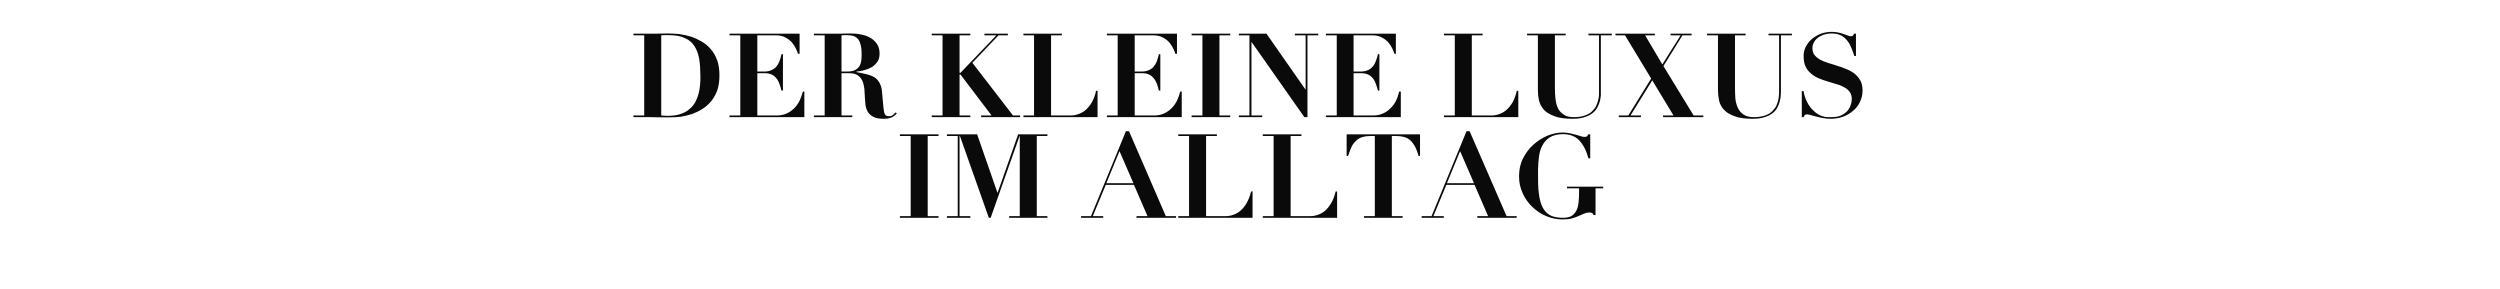 <?xml version="1.0" standalone="no"?><!DOCTYPE svg PUBLIC "-//W3C//DTD SVG 1.1//EN" "http://www.w3.org/Graphics/SVG/1.1/DTD/svg11.dtd"><svg xmlns="http://www.w3.org/2000/svg" version="1.1" width="1366px" height="157.9px" viewBox="0 -2 1366 157.9" style="top:-2px">  <desc>Der kleine Luxus im Alltag</desc>  <defs/>  <g id="Polygon153748">    <path d="M 491.7 71.4 L 491.7 72.3 L 497.6 72.3 L 497.6 116.1 L 491.7 116.1 L 491.7 117 L 512.8 117 L 512.8 116.1 L 506.9 116.1 L 506.9 72.3 L 512.8 72.3 L 512.8 71.4 L 491.7 71.4 Z M 517.4 71.4 L 517.4 72.3 L 523.3 72.3 L 523.3 116.1 L 517.4 116.1 L 517.4 117 L 530.2 117 L 530.2 116.1 L 524.3 116.1 L 524.3 72.3 L 524.5 72.3 L 540.3 117 L 541.3 117 L 557.1 72.3 L 557.2 72.3 L 557.2 116.1 L 551.4 116.1 L 551.4 117 L 572.3 117 L 572.3 116.1 L 566.5 116.1 L 566.5 72.3 L 572.3 72.3 L 572.3 71.4 L 556.3 71.4 L 545.1 103.3 L 545 103.3 L 533.9 71.4 L 517.4 71.4 Z M 611.7 80.6 L 619.3 98.1 L 604.5 98.1 L 611.7 80.6 Z M 590.7 116.1 L 590.7 117 L 602.8 117 L 602.8 116.1 L 597.1 116.1 L 604.2 99 L 619.6 99 L 627 116.1 L 621 116.1 L 621 117 L 642.6 117 L 642.6 116.1 L 637 116.1 L 616.9 69.7 L 615.2 69.7 L 596.1 116.1 L 590.7 116.1 Z M 643.8 71.4 L 643.8 72.3 L 649.7 72.3 L 649.7 116.1 L 643.8 116.1 L 643.8 117 L 684.4 117 L 684.4 102.6 C 684.4 102.6 683.58 102.55 683.6 102.6 C 683 105 682.2 107.1 681.2 108.9 C 680.2 110.6 679.1 112 677.8 113.1 C 676.6 114.2 675.2 114.9 673.8 115.4 C 672.4 115.9 671 116.1 669.6 116.1 C 669.56 116.12 659 116.1 659 116.1 L 659 72.3 L 664.9 72.3 L 664.9 71.4 L 643.8 71.4 Z M 690 71.4 L 690 72.3 L 695.9 72.3 L 695.9 116.1 L 690 116.1 L 690 117 L 730.6 117 L 730.6 102.6 C 730.6 102.6 729.78 102.55 729.8 102.6 C 729.2 105 728.5 107.1 727.4 108.9 C 726.4 110.6 725.3 112 724.1 113.1 C 722.8 114.2 721.5 114.9 720 115.4 C 718.6 115.9 717.2 116.1 715.8 116.1 C 715.77 116.12 705.2 116.1 705.2 116.1 L 705.2 72.3 L 711.1 72.3 L 711.1 71.4 L 690 71.4 Z M 751.2 72.3 L 751.2 116.1 L 745.3 116.1 L 745.3 117 L 766.4 117 L 766.4 116.1 L 760.5 116.1 L 760.5 72.3 C 760.5 72.3 762.81 72.34 762.8 72.3 C 764.4 72.3 765.8 72.5 767 72.8 C 768.3 73.1 769.4 73.7 770.4 74.5 C 771.3 75.3 772.2 76.4 773 77.8 C 773.8 79.2 774.5 81 775.1 83.2 C 775.1 83.16 775.9 83.2 775.9 83.2 L 775.9 71.4 L 735.8 71.4 L 735.8 83.2 C 735.8 83.2 736.63 83.16 736.6 83.2 C 737.3 81 738 79.2 738.7 77.8 C 739.5 76.4 740.4 75.3 741.4 74.5 C 742.3 73.7 743.5 73.1 744.7 72.8 C 745.9 72.5 747.3 72.3 748.9 72.3 C 748.92 72.34 751.2 72.3 751.2 72.3 Z M 797.8 80.6 L 805.4 98.1 L 790.6 98.1 L 797.8 80.6 Z M 776.8 116.1 L 776.8 117 L 788.9 117 L 788.9 116.1 L 783.2 116.1 L 790.3 99 L 805.7 99 L 813.1 116.1 L 807.2 116.1 L 807.2 117 L 828.7 117 L 828.7 116.1 L 823.2 116.1 L 803 69.7 L 801.3 69.7 L 782.2 116.1 L 776.8 116.1 Z M 868.9 84.5 L 868.9 71.4 C 868.9 71.4 867.77 71.45 867.8 71.4 C 867.6 72 867.3 72.3 867.1 72.5 C 866.8 72.7 866.4 72.8 865.8 72.8 C 865.2 72.8 864.5 72.7 863.7 72.4 C 862.9 72.2 862 71.9 861 71.6 C 860 71.3 858.8 71.1 857.7 70.8 C 856.5 70.6 855.2 70.4 853.9 70.4 C 851.2 70.4 848.4 71 845.6 72.1 C 842.8 73.3 840.2 74.9 837.9 77 C 835.6 79 833.7 81.6 832.2 84.5 C 830.7 87.4 830 90.7 830 94.4 C 830 97.7 830.7 100.8 832 103.6 C 833.3 106.5 835.1 109 837.3 111.1 C 839.5 113.2 842 114.9 844.9 116.1 C 847.8 117.3 850.8 117.9 853.9 117.9 C 855.9 117.9 857.6 117.7 859 117.3 C 860.4 116.9 861.6 116.5 862.6 116 C 863.7 115.5 864.7 115.1 865.6 114.7 C 866.5 114.3 867.5 114.1 868.5 114.1 C 869 114.1 869.5 114.2 869.9 114.4 C 870.3 114.7 870.6 115 870.6 115.5 C 870.65 115.54 871.8 115.5 871.8 115.5 L 871.8 100.9 L 876 100.9 L 876 100 L 856.2 100 L 856.2 100.9 L 862.8 100.9 C 862.8 100.9 862.77 103.32 862.8 103.3 C 862.8 105.3 862.7 107.1 862.5 108.8 C 862.3 110.4 862 111.9 861.3 113.1 C 860.7 114.3 859.8 115.3 858.7 116 C 857.5 116.7 856 117 854 117 C 851.6 117 849.6 116.7 847.8 116 C 846.1 115.3 844.7 114.1 843.6 112.5 C 842.5 110.9 841.7 108.7 841.2 106.1 C 840.7 103.4 840.4 100.2 840.4 96.3 C 840.4 96.3 840.4 90.7 840.4 90.7 C 840.4 88.3 840.6 86 840.9 83.6 C 841.2 81.3 841.8 79.2 842.8 77.4 C 843.7 75.6 845.1 74.1 846.9 73 C 848.7 71.9 851.1 71.3 854 71.3 C 857.7 71.3 860.7 72.4 862.9 74.7 C 865.1 77.1 866.8 80.3 867.9 84.5 C 867.89 84.5 868.9 84.5 868.9 84.5 Z " stroke="none" fill="#0a0a0a"/>  </g>  <g id="Polygon153747">    <path d="M 364.7 61.3 C 363.6 61.3 362.5 61.2 361.3 61.1 C 361.3 61.1 361.3 17.3 361.3 17.3 C 361.7 17.3 362.3 17.2 362.9 17.2 C 363.6 17.2 364.4 17.2 365.2 17.2 C 369 17.2 372 17.7 374.2 18.8 C 376.5 19.8 378.3 21.3 379.5 23.3 C 380.8 25.3 381.6 27.7 382.1 30.5 C 382.5 33.3 382.7 36.4 382.7 39.9 C 382.7 41.3 382.7 42.8 382.5 44.4 C 382.4 46 382.1 47.6 381.7 49.2 C 381.3 50.8 380.7 52.3 379.9 53.8 C 379.1 55.2 378.1 56.5 376.7 57.6 C 375.4 58.8 373.7 59.7 371.8 60.3 C 369.8 61 367.4 61.3 364.7 61.3 C 364.7 61.3 364.7 61.3 364.7 61.3 Z M 352 17.3 L 352 61.1 L 346.1 61.1 L 346.1 62 C 346.1 62 352 62.02 352 62 C 354.4 62 356.8 62 359.3 62.1 C 361.7 62.1 364.1 62.1 366.5 62.1 C 368.2 62.1 370 62 371.9 61.8 C 373.9 61.5 375.8 61 377.8 60.4 C 379.8 59.7 381.7 58.8 383.5 57.7 C 385.4 56.6 387 55.2 388.4 53.5 C 389.9 51.8 391 49.8 391.9 47.4 C 392.7 45.1 393.1 42.3 393.1 39.2 C 393.1 36.1 392.7 33.3 391.9 31 C 391 28.6 389.9 26.6 388.4 24.9 C 387 23.2 385.3 21.8 383.4 20.7 C 381.5 19.6 379.6 18.7 377.5 18 C 375.4 17.4 373.3 16.9 371.1 16.6 C 369 16.4 367 16.3 365.1 16.3 C 362.9 16.3 360.7 16.3 358.5 16.4 C 356.3 16.4 354.2 16.4 352 16.4 C 352 16.45 346.1 16.4 346.1 16.4 L 346.1 17.3 L 352 17.3 Z M 398.6 16.4 L 398.6 17.3 L 404.5 17.3 L 404.5 61.1 L 398.6 61.1 L 398.6 62 L 439.5 62 L 439.5 48 C 439.5 48 438.65 48 438.7 48 C 438.2 49.8 437.6 51.6 436.8 53.2 C 436 54.8 435 56.1 433.8 57.3 C 432.5 58.5 431.1 59.5 429.6 60.1 C 428 60.8 426.2 61.1 424.3 61.1 C 424.25 61.12 413.8 61.1 413.8 61.1 L 413.8 38 C 413.8 38 418.04 38.02 418 38 C 419.5 38 420.8 38.3 421.8 38.8 C 422.8 39.3 423.6 40 424.3 40.9 C 425 41.7 425.5 42.8 425.9 43.9 C 426.4 45.1 426.7 46.3 427 47.5 C 427 47.49 427.8 47.5 427.8 47.5 L 427.8 27.6 C 427.8 27.6 427 27.58 427 27.6 C 426.7 29 426.3 30.3 425.9 31.5 C 425.4 32.7 424.8 33.7 424.1 34.5 C 423.3 35.4 422.4 36 421.3 36.4 C 420.3 36.9 418.9 37.1 417.3 37.1 C 417.34 37.12 413.8 37.1 413.8 37.1 L 413.8 17.3 C 413.8 17.3 423.93 17.34 423.9 17.3 C 426 17.3 427.8 17.7 429.2 18.5 C 430.7 19.3 431.9 20.2 432.8 21.3 C 433.7 22.4 434.4 23.5 434.9 24.6 C 435.5 25.7 435.8 26.7 436 27.4 C 436.03 27.39 436.9 27.4 436.9 27.4 L 436.9 16.4 L 398.6 16.4 Z M 459.8 37.1 C 459.8 37.1 459.83 17.34 459.8 17.3 C 460.3 17.3 460.8 17.3 461.2 17.2 C 461.7 17.2 462.2 17.2 462.7 17.2 C 464.3 17.2 465.6 17.4 466.7 17.8 C 467.7 18.2 468.5 18.9 469.1 19.7 C 469.7 20.6 470.1 21.7 470.4 23.1 C 470.7 24.4 470.8 26 470.8 27.9 C 470.8 29.1 470.7 30.2 470.6 31.3 C 470.4 32.4 470.1 33.4 469.5 34.3 C 468.9 35.1 468.1 35.8 467 36.4 C 465.9 36.9 464.4 37.1 462.5 37.1 C 462.46 37.12 459.8 37.1 459.8 37.1 Z M 450.6 17.3 L 450.6 61.1 L 444.7 61.1 L 444.7 62 L 465.7 62 L 465.7 61.1 L 459.8 61.1 L 459.8 38 C 459.8 38 464.06 38.02 464.1 38 C 466.1 38 467.6 38.4 468.7 39.2 C 469.8 39.9 470.7 41 471.2 42.2 C 471.8 43.5 472.1 45 472.3 46.6 C 472.4 48.3 472.5 50 472.6 51.7 C 472.7 52.9 472.8 54.1 472.9 55.4 C 473.1 56.7 473.5 57.9 474.1 59 C 474.7 60.1 475.7 61 477.1 61.8 C 478.4 62.5 480.2 62.9 482.6 62.9 C 483.7 62.9 484.7 62.8 485.4 62.7 C 486.2 62.5 486.9 62.3 487.4 62.1 C 487.9 61.8 488.4 61.5 488.8 61.2 C 489.2 60.8 489.6 60.4 490 60 C 490 60 489.4 59.4 489.4 59.4 C 489 59.8 488.5 60.3 487.9 60.8 C 487.4 61.3 486.7 61.5 485.8 61.5 C 485.1 61.5 484.5 61.4 484.1 61.1 C 483.7 60.8 483.3 60.2 483.1 59.3 C 482.9 58.4 482.7 57.1 482.6 55.5 C 482.4 53.9 482.3 51.7 482 49 C 481.9 46.7 481.4 44.9 480.7 43.5 C 480 42.2 479.1 41.1 477.9 40.3 C 476.7 39.6 475.3 39 473.6 38.6 C 472 38.2 470.1 37.8 468 37.4 C 468 37.4 468 37.1 468 37.1 C 469.5 37 470.9 36.7 472.4 36.3 C 473.9 35.9 475.3 35.3 476.5 34.6 C 477.7 33.8 478.7 32.8 479.5 31.6 C 480.3 30.4 480.6 28.9 480.6 27.2 C 480.6 25.1 480.1 23.3 479.1 21.9 C 478.1 20.5 476.9 19.4 475.3 18.5 C 473.8 17.7 472.1 17.1 470.2 16.8 C 468.4 16.4 466.6 16.3 465 16.3 C 463.2 16.3 461.4 16.3 459.6 16.4 C 457.9 16.4 456.1 16.4 454.3 16.4 C 454.33 16.45 444.7 16.4 444.7 16.4 L 444.7 17.3 L 450.6 17.3 Z M 509.1 16.4 L 509.1 17.3 L 515 17.3 L 515 61.1 L 509.1 61.1 L 509.1 62 L 530.2 62 L 530.2 61.1 L 524.3 61.1 L 524.3 38.7 L 524.8 38.7 L 541.8 61.1 L 536.1 61.1 L 536.1 62 L 557.4 62 L 557.4 61.1 L 553.5 61.1 L 531.3 32.3 L 545.6 17.3 L 550.7 17.3 L 550.7 16.4 L 537.9 16.4 L 537.9 17.3 L 544.4 17.3 L 524.8 37.8 L 524.3 37.8 L 524.3 17.3 L 530.2 17.3 L 530.2 16.4 L 509.1 16.4 Z M 559.2 16.4 L 559.2 17.3 L 565 17.3 L 565 61.1 L 559.2 61.1 L 559.2 62 L 599.7 62 L 599.7 47.6 C 599.7 47.6 598.91 47.55 598.9 47.6 C 598.4 50 597.6 52.1 596.6 53.9 C 595.6 55.6 594.4 57 593.2 58.1 C 591.9 59.2 590.6 59.9 589.1 60.4 C 587.7 60.9 586.3 61.1 584.9 61.1 C 584.89 61.12 574.3 61.1 574.3 61.1 L 574.3 17.3 L 580.2 17.3 L 580.2 16.4 L 559.2 16.4 Z M 604.8 16.4 L 604.8 17.3 L 610.7 17.3 L 610.7 61.1 L 604.8 61.1 L 604.8 62 L 645.7 62 L 645.7 48 C 645.7 48 644.86 48 644.9 48 C 644.4 49.8 643.8 51.6 643 53.2 C 642.2 54.8 641.2 56.1 640 57.3 C 638.7 58.5 637.3 59.5 635.8 60.1 C 634.2 60.8 632.4 61.1 630.5 61.1 C 630.46 61.12 620 61.1 620 61.1 L 620 38 C 620 38 624.25 38.02 624.2 38 C 625.7 38 627 38.3 628 38.8 C 629 39.3 629.8 40 630.5 40.9 C 631.2 41.7 631.7 42.8 632.2 43.9 C 632.6 45.1 632.9 46.3 633.2 47.5 C 633.21 47.49 634 47.5 634 47.5 L 634 27.6 C 634 27.6 633.21 27.58 633.2 27.6 C 632.9 29 632.5 30.3 632.1 31.5 C 631.6 32.7 631 33.7 630.3 34.5 C 629.5 35.4 628.6 36 627.5 36.4 C 626.5 36.9 625.1 37.1 623.5 37.1 C 623.54 37.12 620 37.1 620 37.1 L 620 17.3 C 620 17.3 630.14 17.34 630.1 17.3 C 632.2 17.3 634 17.7 635.4 18.5 C 636.9 19.3 638.1 20.2 639 21.3 C 639.9 22.4 640.6 23.5 641.1 24.6 C 641.7 25.7 642 26.7 642.2 27.4 C 642.23 27.39 643.1 27.4 643.1 27.4 L 643.1 16.4 L 604.8 16.4 Z M 651.1 16.4 L 651.1 17.3 L 657 17.3 L 657 61.1 L 651.1 61.1 L 651.1 62 L 672.2 62 L 672.2 61.1 L 666.3 61.1 L 666.3 17.3 L 672.2 17.3 L 672.2 16.4 L 651.1 16.4 Z M 676.9 16.4 L 676.9 17.3 L 682.7 17.3 L 682.7 61.1 L 676.9 61.1 L 676.9 62 L 689.7 62 L 689.7 61.1 L 683.8 61.1 L 683.8 21 L 683.9 21 L 712.7 62 L 714.4 62 L 714.4 17.3 L 720.3 17.3 L 720.3 16.4 L 707.5 16.4 L 707.5 17.3 L 713.4 17.3 L 713.4 46.9 L 713.3 46.9 L 692 16.4 L 676.9 16.4 Z M 724.5 16.4 L 724.5 17.3 L 730.4 17.3 L 730.4 61.1 L 724.5 61.1 L 724.5 62 L 765.4 62 L 765.4 48 C 765.4 48 764.54 48 764.5 48 C 764.1 49.8 763.5 51.6 762.7 53.2 C 761.9 54.8 760.9 56.1 759.6 57.3 C 758.4 58.5 757 59.5 755.4 60.1 C 753.9 60.8 752.1 61.1 750.1 61.1 C 750.14 61.12 739.6 61.1 739.6 61.1 L 739.6 38 C 739.6 38 743.93 38.02 743.9 38 C 745.4 38 746.7 38.3 747.7 38.8 C 748.7 39.3 749.5 40 750.2 40.9 C 750.9 41.7 751.4 42.8 751.8 43.9 C 752.2 45.1 752.6 46.3 752.9 47.5 C 752.89 47.49 753.7 47.5 753.7 47.5 L 753.7 27.6 C 753.7 27.6 752.89 27.58 752.9 27.6 C 752.6 29 752.2 30.3 751.7 31.5 C 751.3 32.7 750.7 33.7 749.9 34.5 C 749.2 35.4 748.3 36 747.2 36.4 C 746.1 36.9 744.8 37.1 743.2 37.1 C 743.22 37.12 739.6 37.1 739.6 37.1 L 739.6 17.3 C 739.6 17.3 749.82 17.34 749.8 17.3 C 751.9 17.3 753.7 17.7 755.1 18.5 C 756.6 19.3 757.8 20.2 758.7 21.3 C 759.6 22.4 760.3 23.5 760.8 24.6 C 761.3 25.7 761.7 26.7 761.9 27.4 C 761.91 27.39 762.7 27.4 762.7 27.4 L 762.7 16.4 L 724.5 16.4 Z M 789 16.4 L 789 17.3 L 794.9 17.3 L 794.9 61.1 L 789 61.1 L 789 62 L 829.6 62 L 829.6 47.6 C 829.6 47.6 828.79 47.55 828.8 47.6 C 828.2 50 827.5 52.1 826.5 53.9 C 825.5 55.6 824.3 57 823.1 58.1 C 821.8 59.2 820.5 59.9 819 60.4 C 817.6 60.9 816.2 61.1 814.8 61.1 C 814.77 61.12 804.2 61.1 804.2 61.1 L 804.2 17.3 L 810.1 17.3 L 810.1 16.4 L 789 16.4 Z M 834.4 16.4 L 834.4 17.3 L 840.3 17.3 C 840.3 17.3 840.31 47.23 840.3 47.2 C 840.3 49.2 840.5 51.1 840.9 52.9 C 841.4 54.8 842.3 56.5 843.6 58 C 844.9 59.4 846.9 60.6 849.4 61.5 C 851.9 62.5 855.2 62.9 859.4 62.9 C 861.9 62.9 864.1 62.6 865.8 62 C 867.6 61.5 869 60.7 870.2 59.8 C 871.3 58.9 872.2 57.9 872.8 56.7 C 873.4 55.6 873.9 54.4 874.2 53.2 C 874.5 52.1 874.6 51 874.7 50 C 874.7 48.9 874.7 48 874.7 47.4 C 874.74 47.36 874.7 17.3 874.7 17.3 L 880.7 17.3 L 880.7 16.4 L 867.9 16.4 L 867.9 17.3 L 873.7 17.3 C 873.7 17.3 873.72 47.42 873.7 47.4 C 873.7 48.1 873.7 48.9 873.7 49.8 C 873.6 50.8 873.5 51.8 873.2 52.9 C 872.9 54 872.5 55.1 872 56.2 C 871.4 57.2 870.6 58.2 869.6 59.1 C 868.6 60 867.3 60.7 865.7 61.2 C 864.2 61.7 862.3 62 860 62 C 857.6 62 855.7 61.6 854.4 60.6 C 853 59.7 851.9 58.5 851.2 57 C 850.5 55.5 850.1 53.8 849.9 51.9 C 849.7 50 849.6 48.1 849.6 46.1 C 849.59 46.08 849.6 17.3 849.6 17.3 L 855.5 17.3 L 855.5 16.4 L 834.4 16.4 Z M 882.7 16.4 L 882.7 17.3 L 887.9 17.3 L 902.2 40.9 L 889.7 61.1 L 884.5 61.1 L 884.5 62 L 896.6 62 L 896.6 61.1 L 890.9 61.1 L 902.8 41.9 L 914.4 61.1 L 908.7 61.1 L 908.7 62 L 930.7 62 L 930.7 61.1 L 925.4 61.1 L 908.9 34.1 L 919.3 17.3 L 924.3 17.3 L 924.3 16.4 L 912.8 16.4 L 912.8 17.3 L 918.3 17.3 L 908.3 33.2 L 898.9 17.3 L 904.2 17.3 L 904.2 16.4 L 882.7 16.4 Z M 932.7 16.4 L 932.7 17.3 L 938.7 17.3 C 938.7 17.3 938.68 47.23 938.7 47.2 C 938.7 49.2 938.9 51.1 939.3 52.9 C 939.7 54.8 940.6 56.5 942 58 C 943.3 59.4 945.2 60.6 947.8 61.5 C 950.3 62.5 953.6 62.9 957.7 62.9 C 960.3 62.9 962.5 62.6 964.2 62 C 966 61.5 967.4 60.7 968.6 59.8 C 969.7 58.9 970.6 57.9 971.2 56.7 C 971.8 55.6 972.2 54.4 972.5 53.2 C 972.8 52.1 973 51 973 50 C 973.1 48.9 973.1 48 973.1 47.4 C 973.11 47.36 973.1 17.3 973.1 17.3 L 979.1 17.3 L 979.1 16.4 L 966.3 16.4 L 966.3 17.3 L 972.1 17.3 C 972.1 17.3 972.08 47.42 972.1 47.4 C 972.1 48.1 972.1 48.9 972 49.8 C 972 50.8 971.8 51.8 971.6 52.9 C 971.3 54 970.9 55.1 970.4 56.2 C 969.8 57.2 969 58.2 968 59.1 C 967 60 965.7 60.7 964.1 61.2 C 962.6 61.7 960.6 62 958.3 62 C 956 62 954.1 61.6 952.7 60.6 C 951.3 59.7 950.3 58.5 949.6 57 C 948.9 55.5 948.4 53.8 948.2 51.9 C 948.1 50 948 48.1 948 46.1 C 947.96 46.08 948 17.3 948 17.3 L 953.8 17.3 L 953.8 16.4 L 932.7 16.4 Z M 984.5 47.8 L 984.5 62 C 984.5 62 985.52 62.02 985.5 62 C 985.7 61.4 986 61 986.2 60.8 C 986.5 60.6 986.9 60.5 987.5 60.5 C 987.9 60.5 988.6 60.7 989.5 60.9 C 990.3 61.2 991.3 61.5 992.5 61.7 C 993.6 62 994.8 62.3 996.1 62.5 C 997.4 62.8 998.7 62.9 1000.1 62.9 C 1002.7 62.9 1005.1 62.5 1007.3 61.7 C 1009.4 60.8 1011.3 59.7 1012.8 58.3 C 1014.4 56.9 1015.6 55.3 1016.4 53.4 C 1017.3 51.5 1017.7 49.5 1017.7 47.4 C 1017.7 45.3 1017.3 43.5 1016.5 42 C 1015.7 40.6 1014.7 39.4 1013.4 38.3 C 1012.1 37.3 1010.7 36.5 1009 35.8 C 1007.4 35.1 1005.7 34.5 1004 34 C 1002.3 33.4 1000.6 32.9 998.9 32.4 C 997.3 31.9 995.8 31.3 994.5 30.6 C 993.3 29.9 992.2 29 991.4 28 C 990.7 27.1 990.3 25.8 990.3 24.3 C 990.3 23.3 990.5 22.4 991 21.4 C 991.4 20.5 992.1 19.6 993 18.9 C 993.9 18.1 995 17.5 996.3 17 C 997.6 16.6 999.1 16.3 1000.8 16.3 C 1002.9 16.3 1004.6 16.7 1006 17.4 C 1007.4 18.1 1008.5 19.1 1009.4 20.3 C 1010.3 21.4 1011 22.7 1011.6 24.2 C 1012.2 25.6 1012.7 27.1 1013.2 28.6 C 1013.24 28.61 1014.1 28.6 1014.1 28.6 L 1014.1 16.4 C 1014.1 16.4 1013.04 16.45 1013 16.4 C 1012.8 17 1012.6 17.3 1012.4 17.5 C 1012.2 17.7 1011.8 17.8 1011.3 17.8 C 1010.7 17.8 1010.2 17.7 1009.6 17.4 C 1008.9 17.2 1008.2 16.9 1007.4 16.6 C 1006.6 16.3 1005.7 16.1 1004.6 15.8 C 1003.5 15.6 1002.3 15.4 1000.9 15.4 C 998.7 15.4 996.6 15.8 994.7 16.5 C 992.8 17.3 991.2 18.3 989.8 19.5 C 988.4 20.7 987.4 22.1 986.6 23.7 C 985.8 25.3 985.5 26.9 985.5 28.6 C 985.5 30.9 985.8 32.8 986.6 34.4 C 987.3 35.9 988.3 37.2 989.6 38.2 C 990.8 39.3 992.2 40.1 993.8 40.8 C 995.4 41.5 997 42 998.6 42.5 C 1000.3 43 1001.9 43.5 1003.5 44 C 1005.1 44.4 1006.5 45 1007.7 45.7 C 1009 46.4 1010 47.2 1010.7 48.3 C 1011.5 49.3 1011.8 50.6 1011.8 52.2 C 1011.8 53 1011.7 54 1011.3 55.1 C 1011 56.3 1010.4 57.3 1009.6 58.4 C 1008.7 59.4 1007.6 60.3 1006.1 61 C 1004.7 61.7 1002.8 62 1000.6 62 C 999.9 62 999.2 62 998.5 62 C 997.7 62 996.9 61.8 996.1 61.6 C 995.3 61.4 994.4 61 993.5 60.5 C 992.6 60 991.6 59.2 990.6 58.2 C 989.7 57.4 989 56.5 988.4 55.5 C 987.8 54.5 987.2 53.5 986.8 52.5 C 986.4 51.6 986.1 50.7 985.9 49.8 C 985.7 49 985.5 48.3 985.5 47.8 C 985.46 47.81 984.5 47.8 984.5 47.8 Z " stroke="none" fill="#0a0a0a"/>  </g></svg>